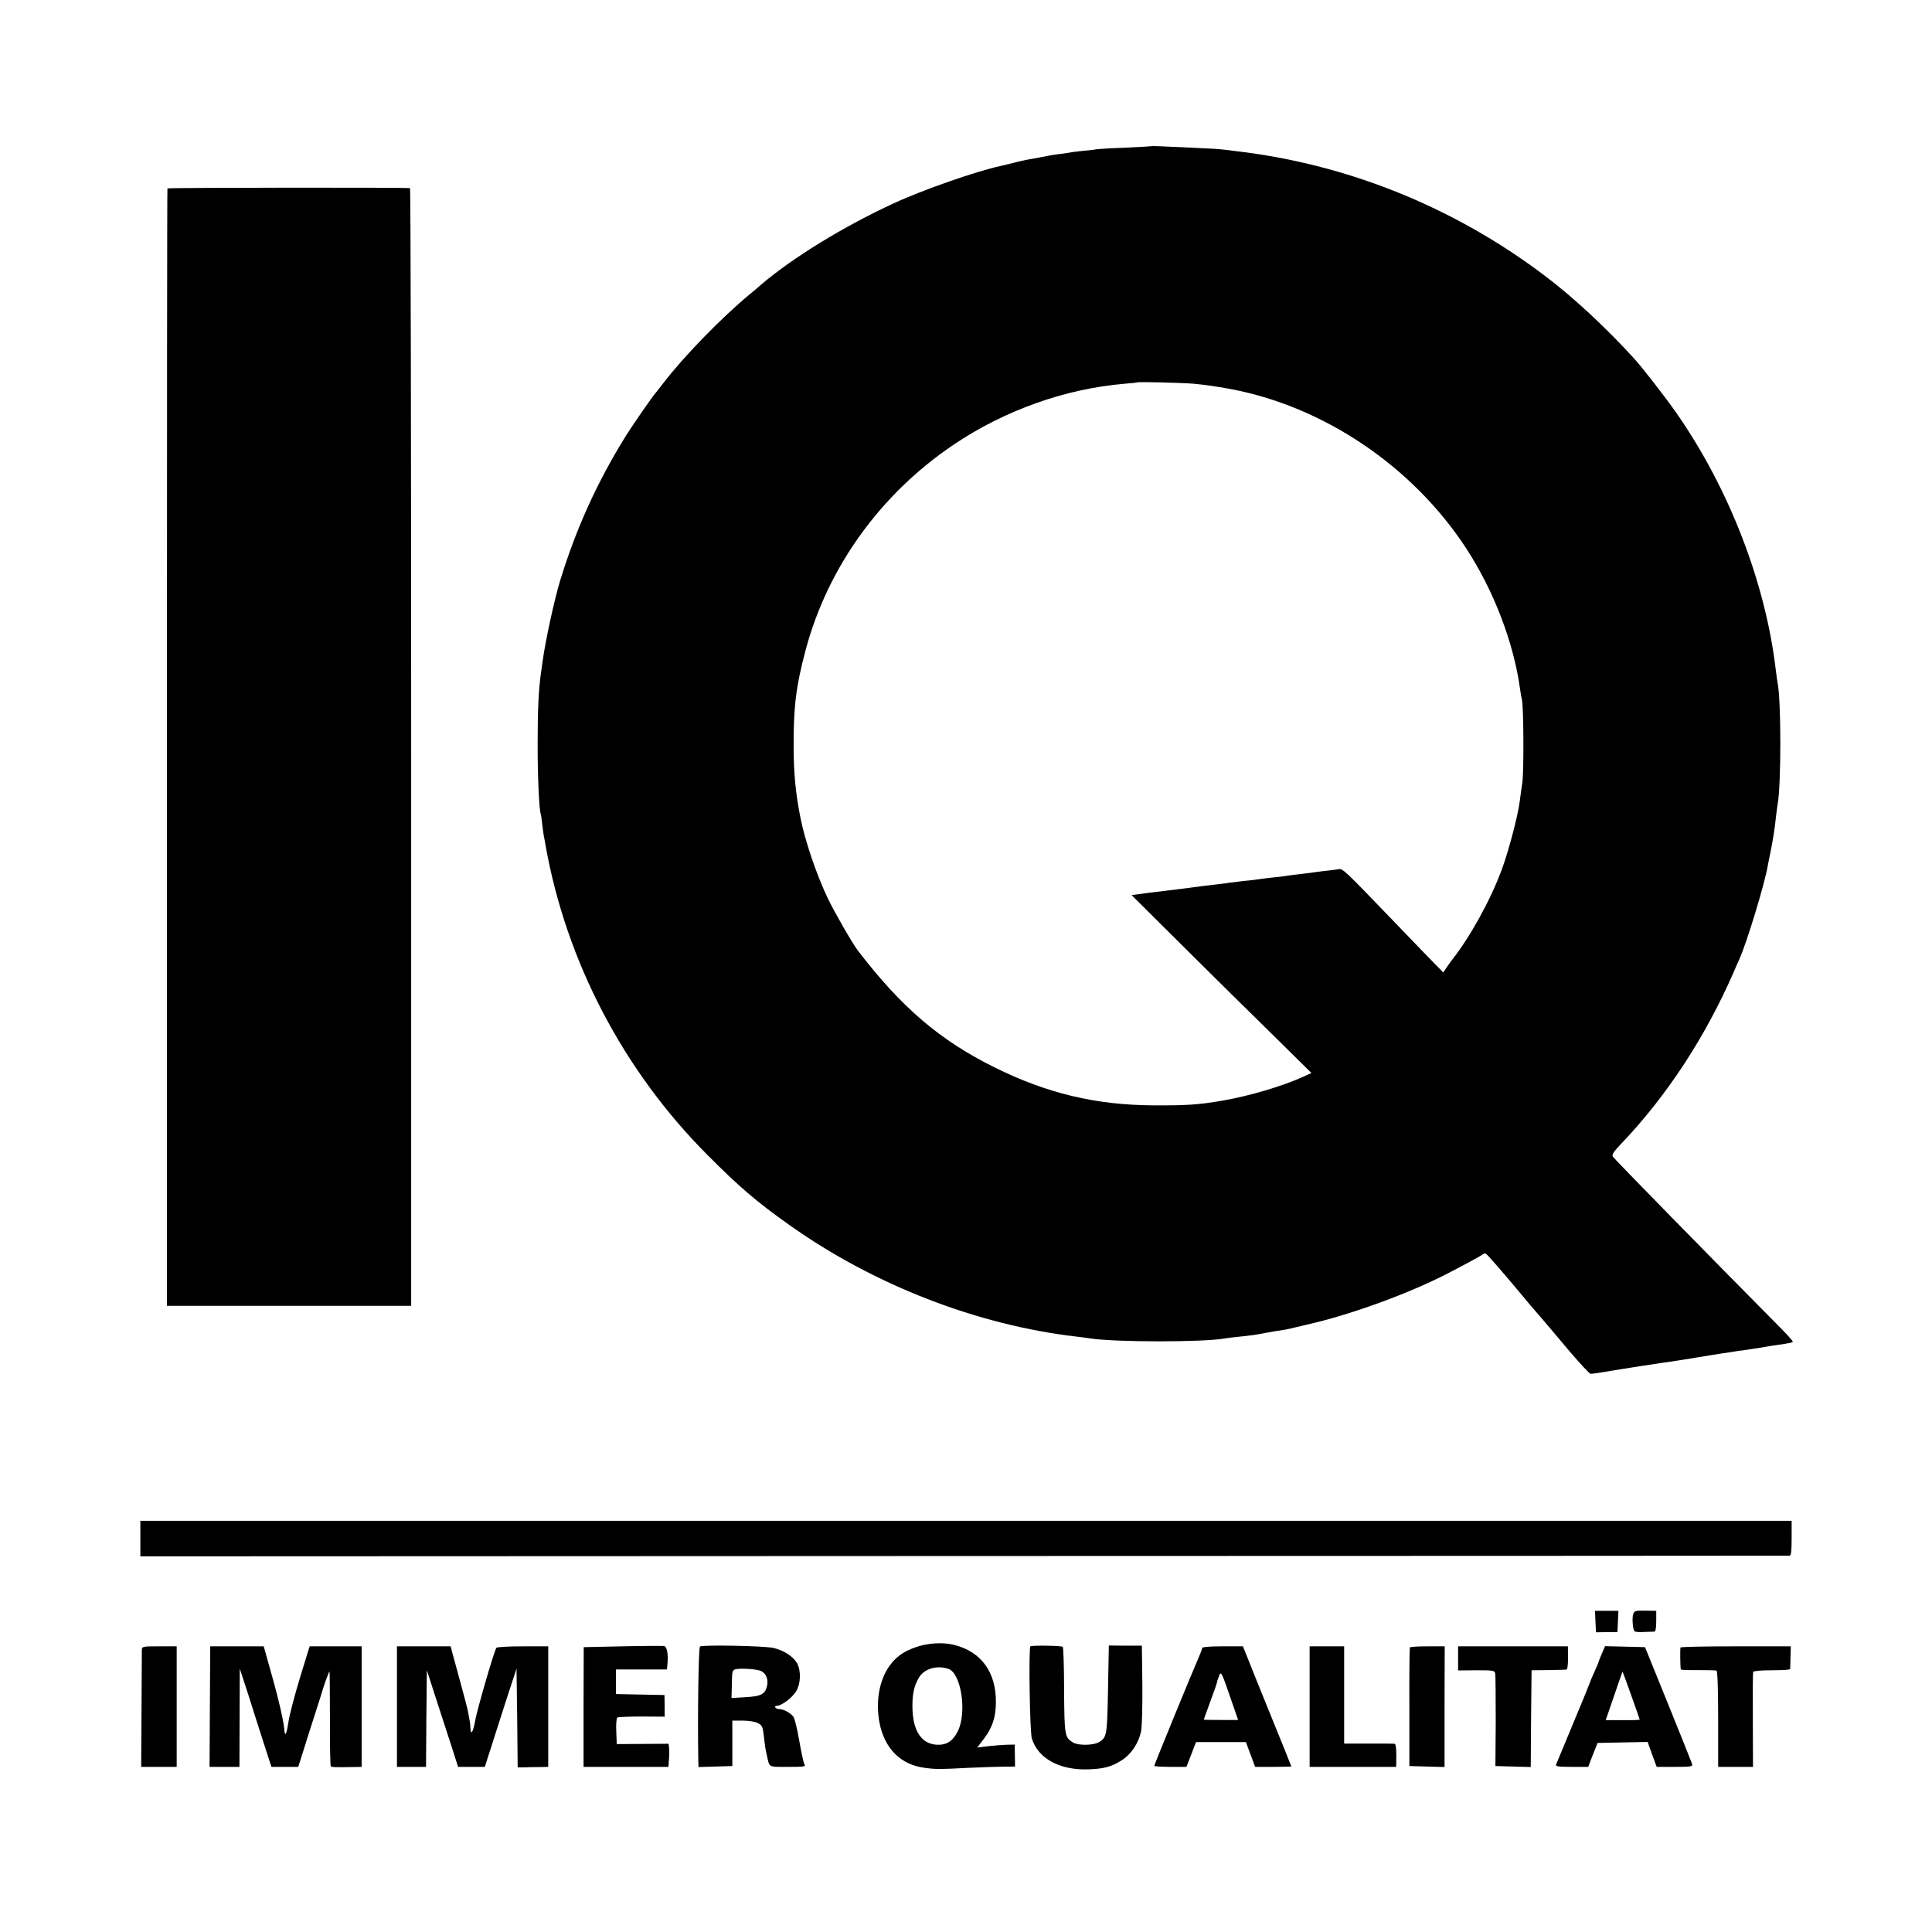 <?xml version="1.0" standalone="no"?>
<!DOCTYPE svg PUBLIC "-//W3C//DTD SVG 20010904//EN"
 "http://www.w3.org/TR/2001/REC-SVG-20010904/DTD/svg10.dtd">
<svg version="1.0" xmlns="http://www.w3.org/2000/svg"
 width="1170pt" height="1170pt" viewBox="0 0 1170 1170"
 preserveAspectRatio="xMidYMid meet">
<g transform="translate(0,1170) scale(0.1,-0.1)"
fill="#000000" stroke="none">
<path d="M6977 10815 c-1 -1 -72 -5 -157 -9 -85 -3 -166 -8 -180 -10 -14 -3
-52 -7 -85 -10 -33 -3 -71 -8 -84 -11 -12 -2 -42 -7 -65 -9 -22 -3 -52 -8 -66
-11 -14 -3 -52 -10 -85 -16 -33 -5 -87 -17 -120 -26 -33 -8 -67 -16 -75 -18
-145 -31 -473 -145 -649 -227 -302 -139 -614 -331 -802 -492 -19 -17 -49 -42
-65 -55 -174 -144 -400 -376 -527 -541 -23 -30 -44 -57 -47 -60 -14 -14 -138
-193 -177 -255 -175 -281 -304 -564 -402 -885 -35 -117 -88 -360 -105 -485 -3
-22 -8 -57 -11 -78 -13 -98 -19 -209 -19 -412 -1 -192 9 -418 19 -434 1 -4 6
-33 9 -66 4 -33 9 -69 12 -80 2 -11 6 -31 8 -45 125 -702 471 -1364 981 -1875
191 -192 296 -282 492 -421 512 -365 1144 -610 1748 -679 28 -3 61 -8 75 -10
154 -24 695 -24 820 0 12 2 49 7 83 10 70 7 100 11 172 25 28 5 66 12 85 14
43 7 46 8 200 45 245 59 579 182 795 293 86 44 211 111 222 120 7 6 16 8 21 6
8 -3 107 -117 237 -273 27 -33 54 -65 60 -71 14 -15 84 -97 214 -252 62 -72
117 -132 124 -132 7 0 39 5 72 10 111 19 390 62 425 66 19 3 87 13 150 24 63
10 133 22 155 25 23 3 50 7 60 9 11 2 43 7 70 10 73 11 115 17 139 22 11 2 41
7 66 10 62 9 82 13 87 18 3 2 -30 40 -74 84 -423 427 -1009 1025 -1016 1038
-7 12 6 31 55 82 276 291 504 640 678 1037 9 22 24 56 33 75 48 109 154 458
173 570 2 14 9 45 14 70 14 67 29 158 35 223 4 32 8 66 10 76 22 113 22 627 0
736 -2 11 -7 43 -10 70 -61 529 -281 1102 -602 1563 -69 98 -204 273 -258 332
-167 184 -375 377 -541 501 -551 417 -1202 678 -1879 755 -27 4 -61 8 -75 9
-14 2 -90 7 -170 10 -80 4 -169 8 -198 9 -29 1 -53 2 -55 1z m253 -1439 c65
-6 134 -16 212 -30 570 -104 1111 -468 1436 -965 168 -257 288 -571 327 -851
3 -25 9 -56 12 -70 10 -42 12 -442 2 -500 -5 -30 -11 -79 -15 -109 -10 -85
-68 -306 -109 -416 -69 -187 -192 -409 -303 -550 -4 -5 -18 -24 -30 -42 l-22
-32 -119 122 c-65 67 -147 152 -182 189 -307 319 -307 319 -336 314 -15 -3
-53 -8 -86 -11 -32 -4 -66 -8 -75 -10 -9 -1 -46 -6 -82 -10 -36 -4 -73 -9 -83
-11 -10 -2 -45 -6 -78 -9 -33 -4 -69 -8 -79 -10 -10 -2 -50 -7 -87 -10 -37 -4
-75 -9 -83 -10 -9 -2 -43 -6 -75 -10 -33 -4 -71 -8 -85 -10 -35 -5 -175 -23
-235 -30 -79 -9 -127 -15 -166 -21 l-36 -5 316 -314 c174 -173 419 -415 545
-538 l228 -225 -48 -22 c-125 -57 -327 -117 -489 -145 -144 -25 -218 -30 -420
-29 -350 2 -645 73 -960 229 -334 165 -567 365 -831 710 -32 42 -142 233 -181
315 -69 144 -141 357 -167 495 -28 144 -39 260 -40 415 -1 248 14 373 73 594
134 502 454 945 896 1243 308 208 677 339 1035 369 41 3 76 7 77 8 5 5 276 -2
343 -8z"/>
<path d="M1014 10559 c-2 -3 -3 -1527 -3 -3386 l0 -3381 739 0 740 0 0 3384
c0 1861 -3 3384 -7 3385 -38 4 -1466 3 -1469 -2z"/>
<path d="M850 2383 l0 -108 4988 2 c2743 0 4993 2 5000 2 9 1 12 29 12 106 l0
105 -5000 0 -5000 0 0 -107z"/>
<path d="M9662 1880 l3 -65 65 1 65 0 3 65 3 64 -71 0 -71 0 3 -65z"/>
<path d="M9891 1927 c-9 -25 -3 -100 9 -107 5 -3 31 -5 57 -3 26 1 54 2 61 2
8 1 12 20 12 64 l0 62 -66 1 c-57 1 -66 -1 -73 -19z"/>
<path d="M5546 1725 c-78 -27 -126 -63 -166 -123 -57 -87 -77 -210 -54 -334
30 -157 129 -256 275 -274 67 -9 91 -9 259 0 74 3 169 7 211 7 l76 1 -1 66 -1
67 -50 -1 c-27 -1 -79 -5 -113 -9 l-64 -8 41 54 c50 66 71 128 72 216 3 185
-88 311 -254 352 -69 17 -158 11 -231 -14z m196 -131 c78 -24 115 -261 59
-377 -30 -61 -69 -86 -128 -83 -90 5 -142 80 -147 212 -3 87 8 142 38 193 32
55 107 78 178 55z"/>
<path d="M3770 1730 l-235 -5 -1 -362 0 -363 257 0 257 0 3 43 c2 23 3 54 1
69 l-3 28 -157 -1 -157 -1 -3 78 c-2 42 1 80 7 83 5 3 71 6 148 6 l138 -1 0
66 -1 65 -147 3 -147 3 0 74 0 75 154 0 155 0 3 33 c6 59 -3 105 -20 109 -10
1 -123 1 -252 -2z"/>
<path d="M4239 1729 c-9 -5 -15 -431 -10 -697 l1 -33 103 3 102 3 0 138 0 137
63 0 c36 0 75 -6 92 -15 25 -13 29 -22 35 -72 8 -71 11 -89 20 -128 16 -70 6
-65 126 -65 103 0 109 1 100 18 -6 10 -19 74 -31 142 -12 68 -27 132 -35 143
-16 23 -60 47 -86 47 -10 0 -21 5 -24 10 -3 6 1 10 10 10 28 0 92 48 116 87
28 45 31 122 7 169 -22 41 -82 80 -143 94 -54 13 -429 20 -446 9z m371 -149
c29 -15 43 -48 36 -85 -10 -54 -36 -68 -131 -73 l-85 -5 2 84 c1 76 3 85 22
90 32 8 133 1 156 -11z"/>
<path d="M6240 1730 c-11 -8 -4 -520 9 -559 38 -121 169 -192 342 -186 93 3
142 16 202 55 57 36 102 103 117 174 6 30 9 147 8 285 l-3 235 -100 0 -100 1
-5 -265 c-5 -279 -7 -291 -54 -320 -31 -20 -125 -22 -157 -3 -51 31 -53 39
-55 316 0 142 -4 260 -8 264 -7 7 -184 10 -196 3z"/>
<path d="M859 1708 c0 -13 -1 -177 -2 -365 l-2 -343 108 0 107 0 0 365 0 365
-105 0 c-102 0 -105 -1 -106 -22z"/>
<path d="M1271 1365 l-2 -365 91 0 90 0 1 298 1 297 18 -55 c10 -30 49 -149
85 -265 37 -115 72 -225 78 -242 l11 -33 81 0 81 0 28 88 c15 48 47 150 72
227 25 77 47 147 49 155 6 22 36 104 40 108 2 2 3 -125 3 -282 -1 -158 2 -289
5 -292 6 -6 22 -7 135 -5 l52 1 0 365 0 365 -158 0 -157 0 -59 -192 c-32 -106
-64 -226 -69 -265 -6 -40 -14 -73 -17 -73 -4 0 -7 6 -7 13 -2 48 -31 179 -75
335 l-51 182 -162 0 -162 0 -2 -365z"/>
<path d="M2404 1365 l0 -365 88 0 88 0 2 293 3 292 63 -195 c35 -107 78 -239
95 -292 l31 -98 81 0 81 0 73 228 c40 125 83 259 96 297 l23 70 4 -299 3 -299
38 0 c20 1 62 2 92 2 l55 1 0 365 0 365 -154 0 c-85 0 -157 -4 -160 -9 -15
-23 -117 -376 -128 -439 -12 -69 -27 -96 -29 -49 0 12 -2 31 -4 42 -2 11 -7
36 -10 55 -3 19 -24 98 -45 175 -21 77 -43 159 -50 183 l-11 42 -163 0 -162 0
0 -365z"/>
<path d="M7280 1719 c0 -5 -9 -29 -19 -52 -29 -64 -271 -654 -271 -661 0 -3
44 -6 98 -6 l97 0 29 75 29 75 151 0 151 0 28 -75 28 -75 110 0 c60 0 109 1
109 3 0 2 -52 131 -116 288 -64 156 -129 319 -146 362 l-31 77 -124 0 c-79 0
-123 -4 -123 -11z m173 -305 l45 -130 -104 0 c-57 0 -104 1 -104 2 0 2 18 51
40 111 22 59 40 111 40 115 0 4 5 19 11 35 13 36 15 33 72 -133z"/>
<path d="M7931 1365 l0 -365 262 0 262 0 1 70 c0 43 -4 70 -10 70 -6 1 -77 1
-158 1 l-148 0 0 294 0 295 -105 0 -104 0 0 -365z"/>
<path d="M8538 1723 c-2 -5 -4 -168 -3 -363 l0 -355 106 -3 107 -3 0 366 1
365 -104 0 c-57 0 -105 -3 -107 -7z"/>
<path d="M8830 1657 l0 -73 110 1 c103 0 111 -1 115 -20 2 -11 3 -141 3 -290
l-2 -270 107 -3 107 -3 2 293 3 293 100 1 c55 1 105 2 111 3 6 0 10 29 10 71
l-1 70 -332 0 -333 0 0 -73z"/>
<path d="M9700 1684 c-11 -25 -20 -48 -20 -50 0 -3 -11 -30 -25 -60 -14 -30
-25 -57 -25 -59 0 -2 -45 -114 -101 -247 -56 -134 -103 -249 -106 -255 -4 -10
19 -13 95 -13 l100 0 28 73 29 72 151 3 152 3 27 -76 28 -75 110 0 c99 0 109
2 104 18 -3 9 -68 172 -145 362 l-140 345 -121 3 -121 3 -20 -47z m179 -252
c28 -78 51 -144 51 -146 0 -2 -46 -4 -103 -3 l-103 0 51 148 c27 81 51 147 51
146 1 -1 25 -66 53 -145z"/>
<path d="M10177 1723 c-3 -7 -2 -118 2 -133 0 -3 47 -5 104 -4 56 0 107 -1
112 -3 6 -2 10 -108 10 -293 l0 -290 105 0 106 0 -1 283 c-1 155 0 287 2 292
2 6 47 10 113 10 61 0 110 3 111 7 0 5 2 37 2 73 l2 65 -332 0 c-182 0 -333
-3 -336 -7z"/>
</g>
</svg>

